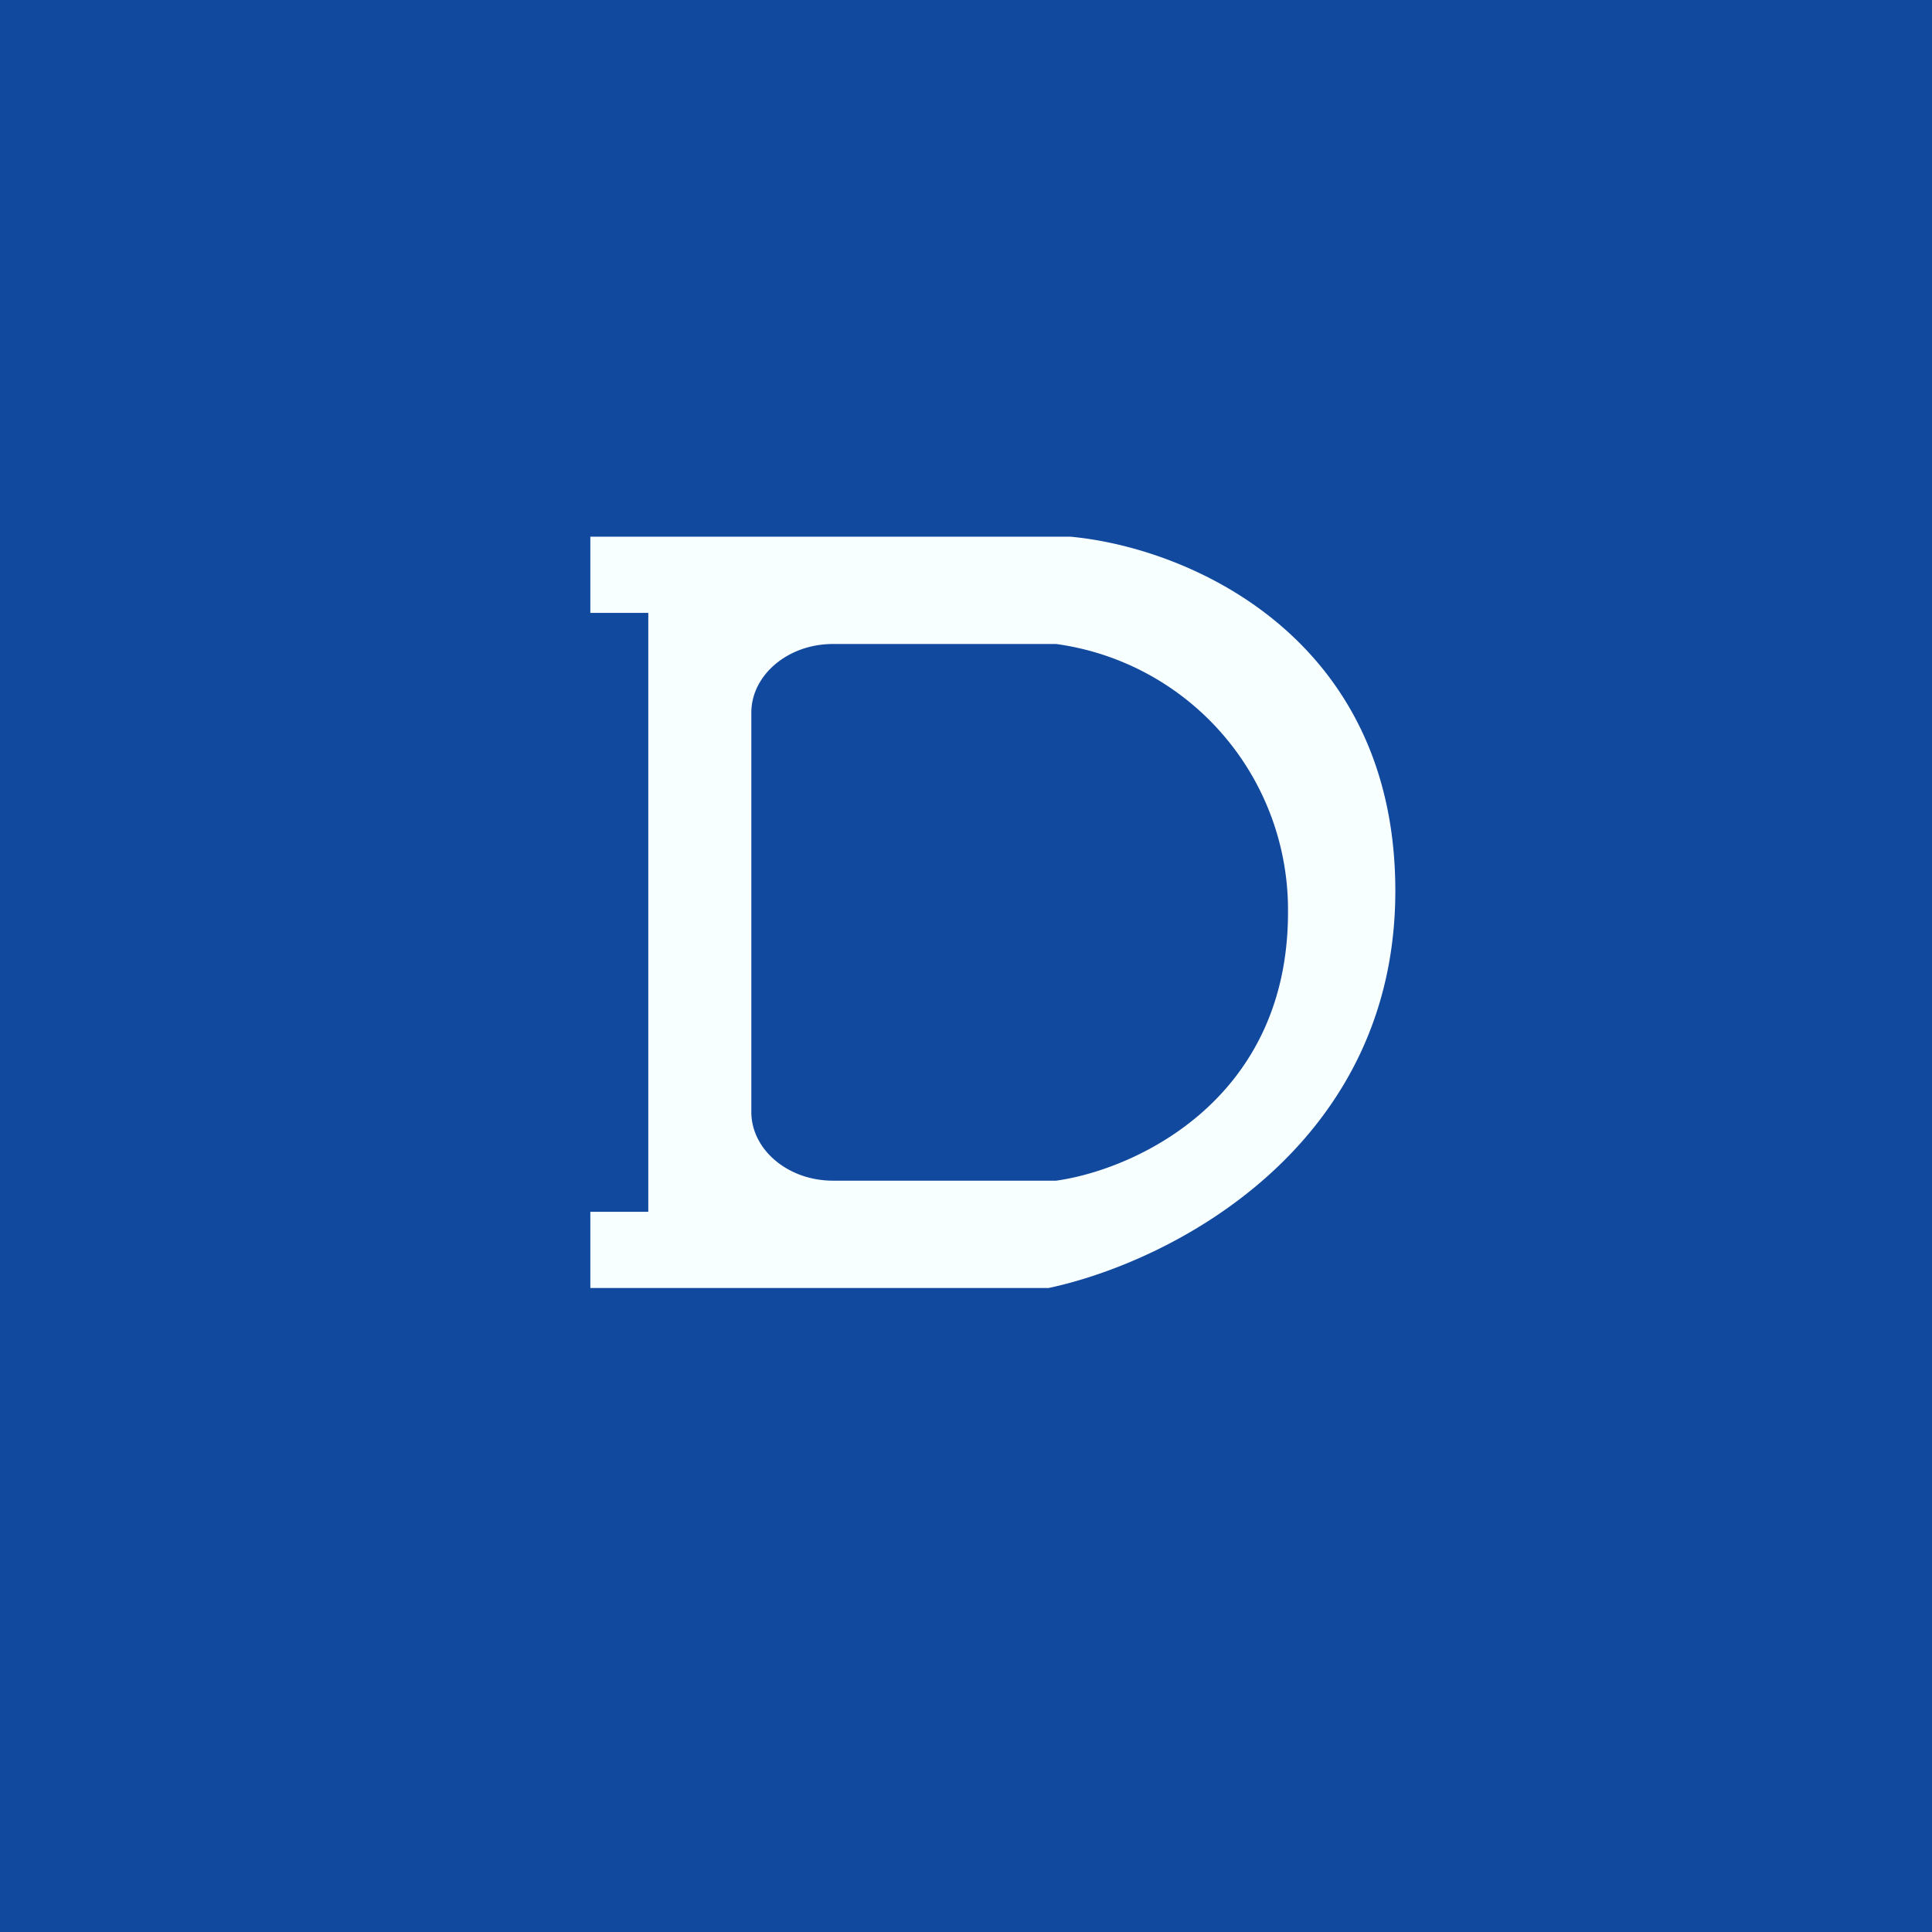 <!-- by TradingView --><svg width="18" height="18" viewBox="0 0 18 18" xmlns="http://www.w3.org/2000/svg"><path fill="#11499E" d="M0 0h18v18H0z"/><path fill-rule="evenodd" d="M5.5 5v.71h.54v5.58H5.5V12h4.27c1.17-.25 3.23-1.33 3.23-3.7S11.07 5.1 9.97 5H5.5Zm2.26 6h2.08c.72-.1 2.16-.74 2.16-2.5A2.5 2.5 0 0 0 9.84 6H7.76c-.42 0-.76.29-.76.64v3.72c0 .35.34.64.76.64Z" fill="#F8FFFF"/></svg>